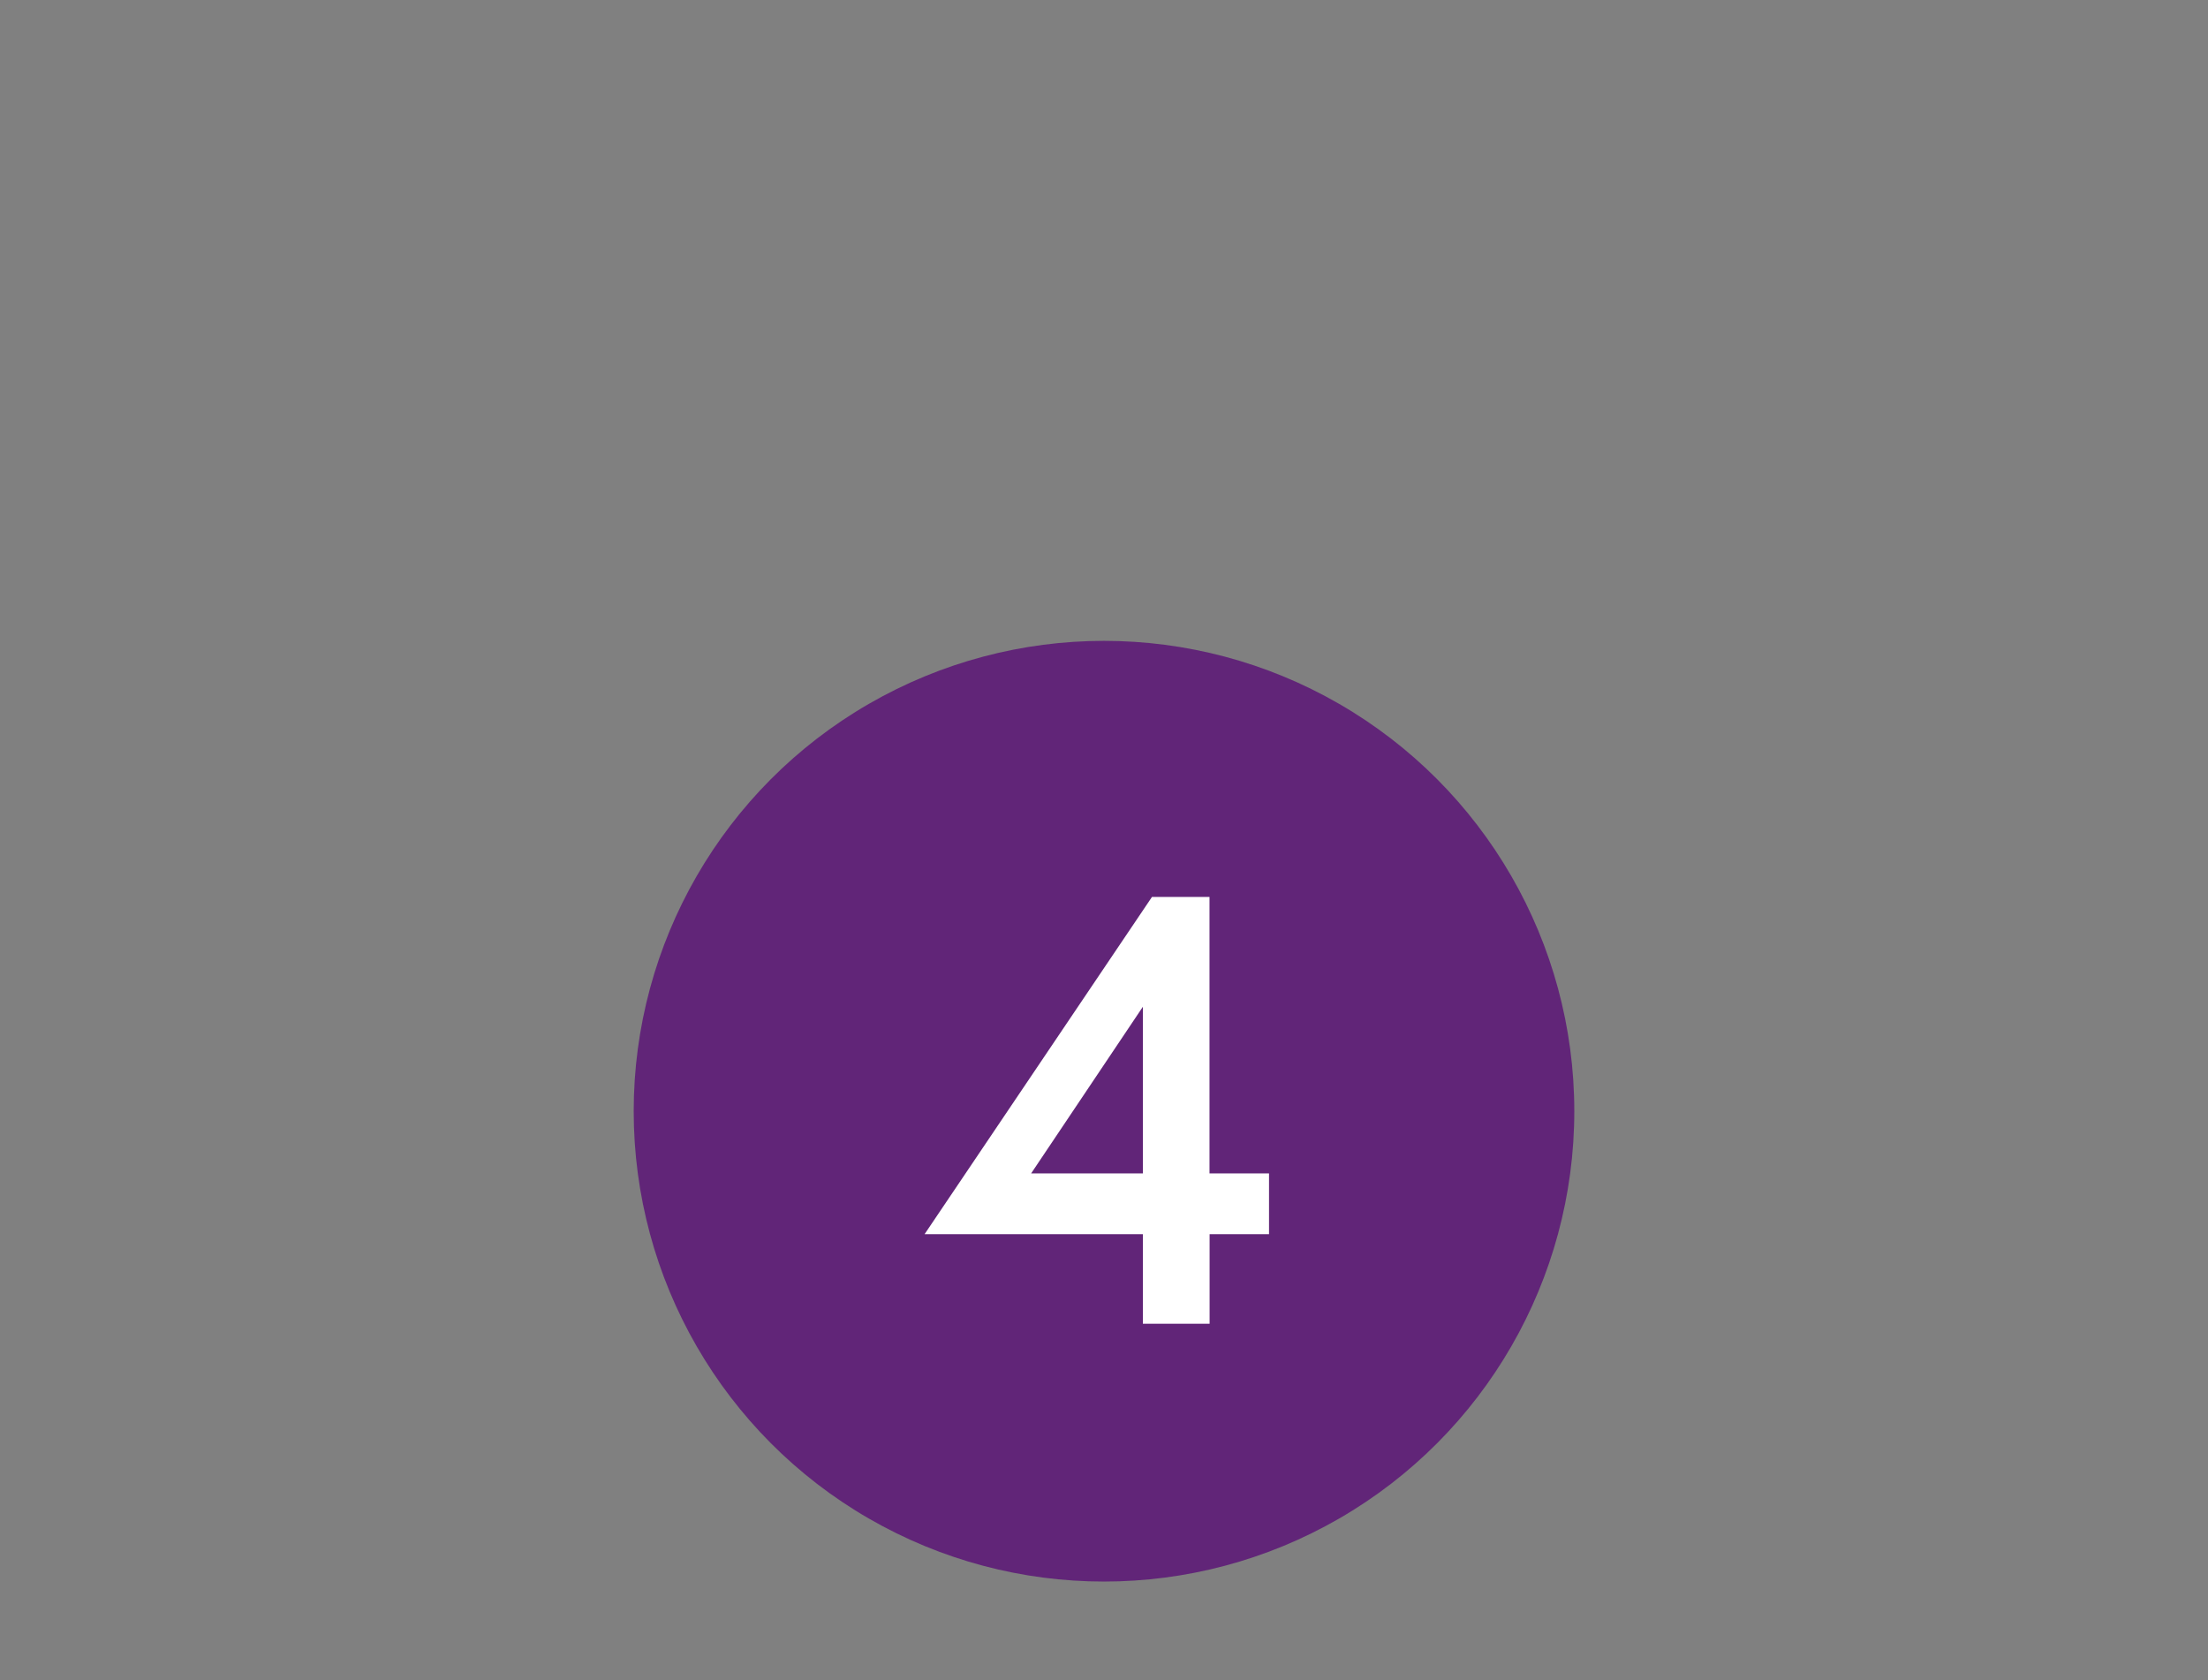 <?xml version="1.0" encoding="UTF-8"?><svg id="a" xmlns="http://www.w3.org/2000/svg" viewBox="0 0 230 175"><rect x="0" y="0" width="230" height="175" fill="#808080" stroke="none"/><defs><style>.b{fill:#fff;}.c{fill:#612578;}</style></defs><circle class="c" cx="115" cy="115.74" r="48.99"/><path class="b" d="M126,128.55v9.33h-6.95v-9.33h-22.74l23.69-35.13h5.99v28.8h6.2v6.33h-6.2Zm-6.95-6.33v-17.36l-11.64,17.36h11.64Z"/></svg>